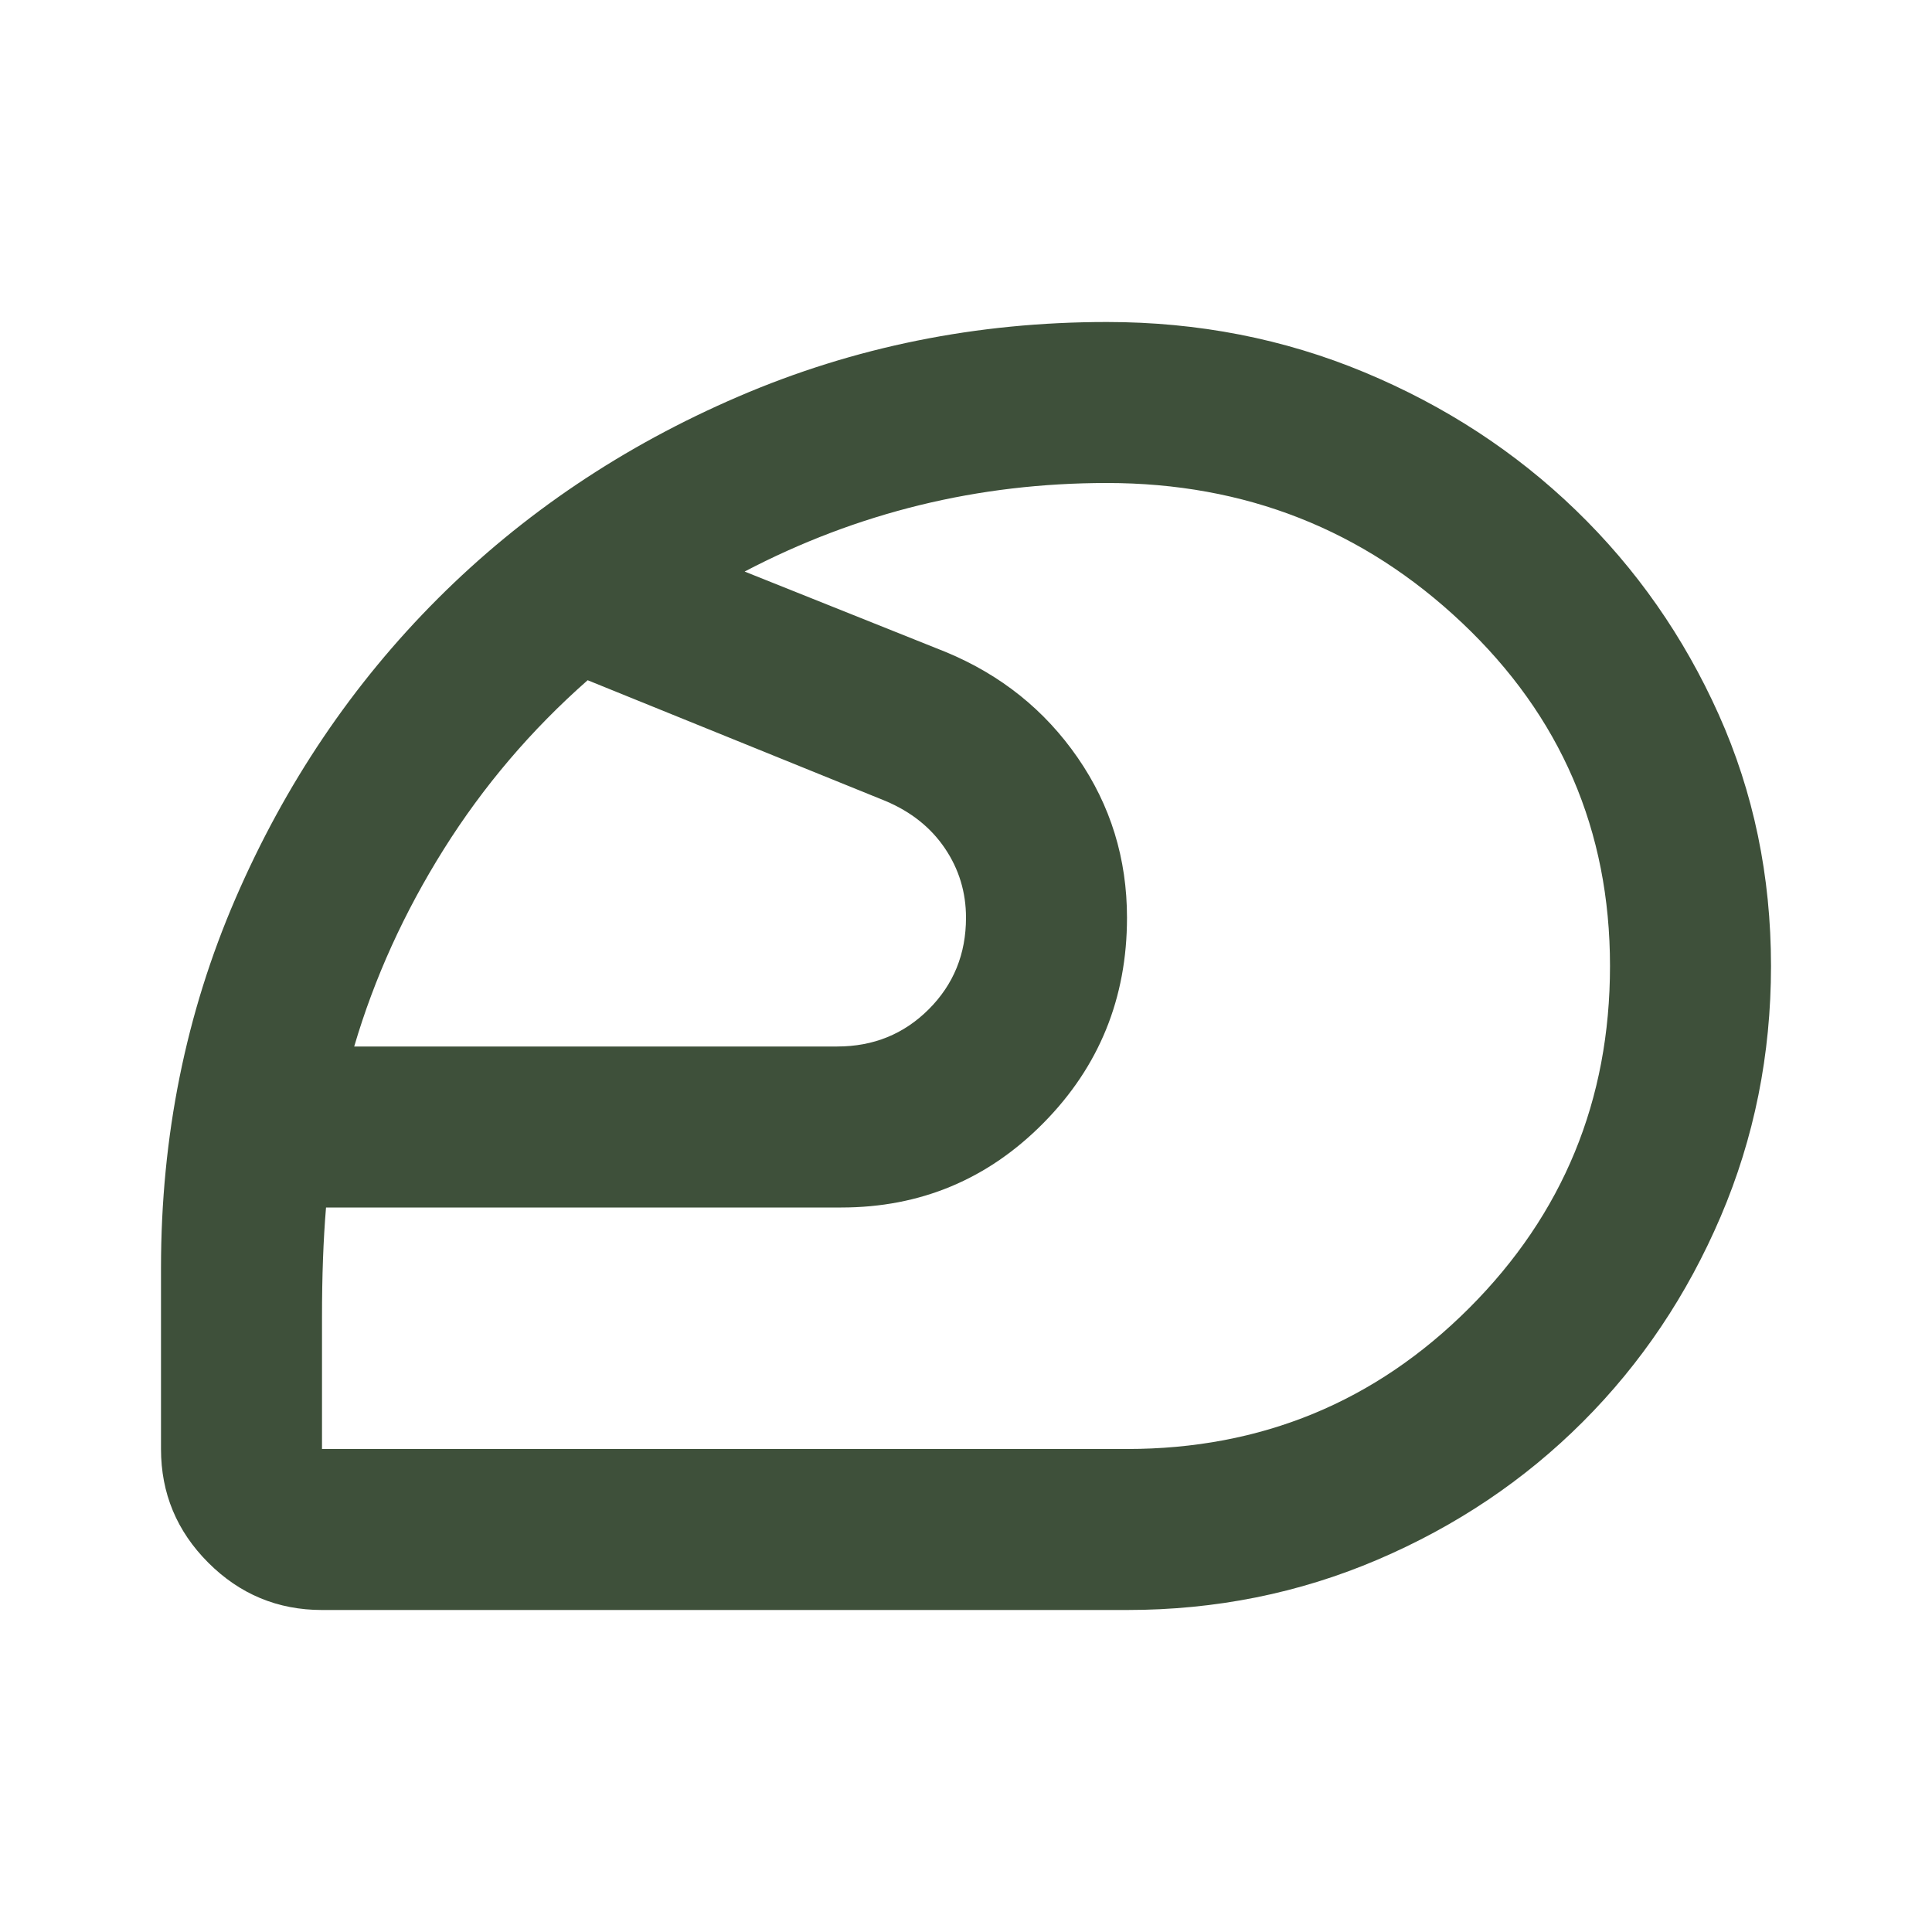 <svg width="48" height="48" viewBox="0 0 48 48" fill="none" xmlns="http://www.w3.org/2000/svg">
<mask id="mask0_1500_1271" style="mask-type:alpha" maskUnits="userSpaceOnUse" x="0" y="0" width="48" height="48">
<rect width="48" height="48" fill="#D9D9D9"/>
</mask>
<g mask="url(#mask0_1500_1271)">
<path d="M28 36C31.333 36 34.167 34.833 36.5 32.5C38.833 30.167 40 27.333 40 24C40 20.633 38.775 17.792 36.325 15.475C33.875 13.158 30.933 12 27.5 12C25.9 12 24.35 12.183 22.85 12.55C21.35 12.917 19.9 13.467 18.5 14.2L23.5 16.2C24.867 16.767 25.958 17.642 26.775 18.825C27.592 20.008 28 21.333 28 22.8C28 24.8 27.308 26.5 25.925 27.9C24.542 29.3 22.867 30 20.9 30H8.1C8.033 30.8 8 31.708 8 32.725V36H28ZM8.8 26H20.8C21.7 26 22.458 25.692 23.075 25.075C23.692 24.458 24 23.7 24 22.8C24 22.167 23.825 21.592 23.475 21.075C23.125 20.558 22.633 20.167 22 19.9L14.6 16.9C13.2 18.133 12.008 19.533 11.025 21.1C10.042 22.667 9.3 24.3 8.8 26ZM28 40H8C6.9 40 5.958 39.608 5.175 38.825C4.392 38.042 4 37.1 4 36V31.5C4 28.233 4.617 25.175 5.85 22.325C7.083 19.475 8.758 16.992 10.875 14.875C12.992 12.758 15.483 11.083 18.35 9.85C21.217 8.617 24.267 8 27.5 8C29.767 8 31.9 8.417 33.9 9.25C35.9 10.083 37.65 11.225 39.15 12.675C40.65 14.125 41.833 15.817 42.7 17.75C43.567 19.683 44 21.767 44 24C44 26.2 43.583 28.275 42.75 30.225C41.917 32.175 40.775 33.875 39.325 35.325C37.875 36.775 36.175 37.917 34.225 38.75C32.275 39.583 30.2 40 28 40Z" fill="#3E503A"/>
</g>
</svg>
